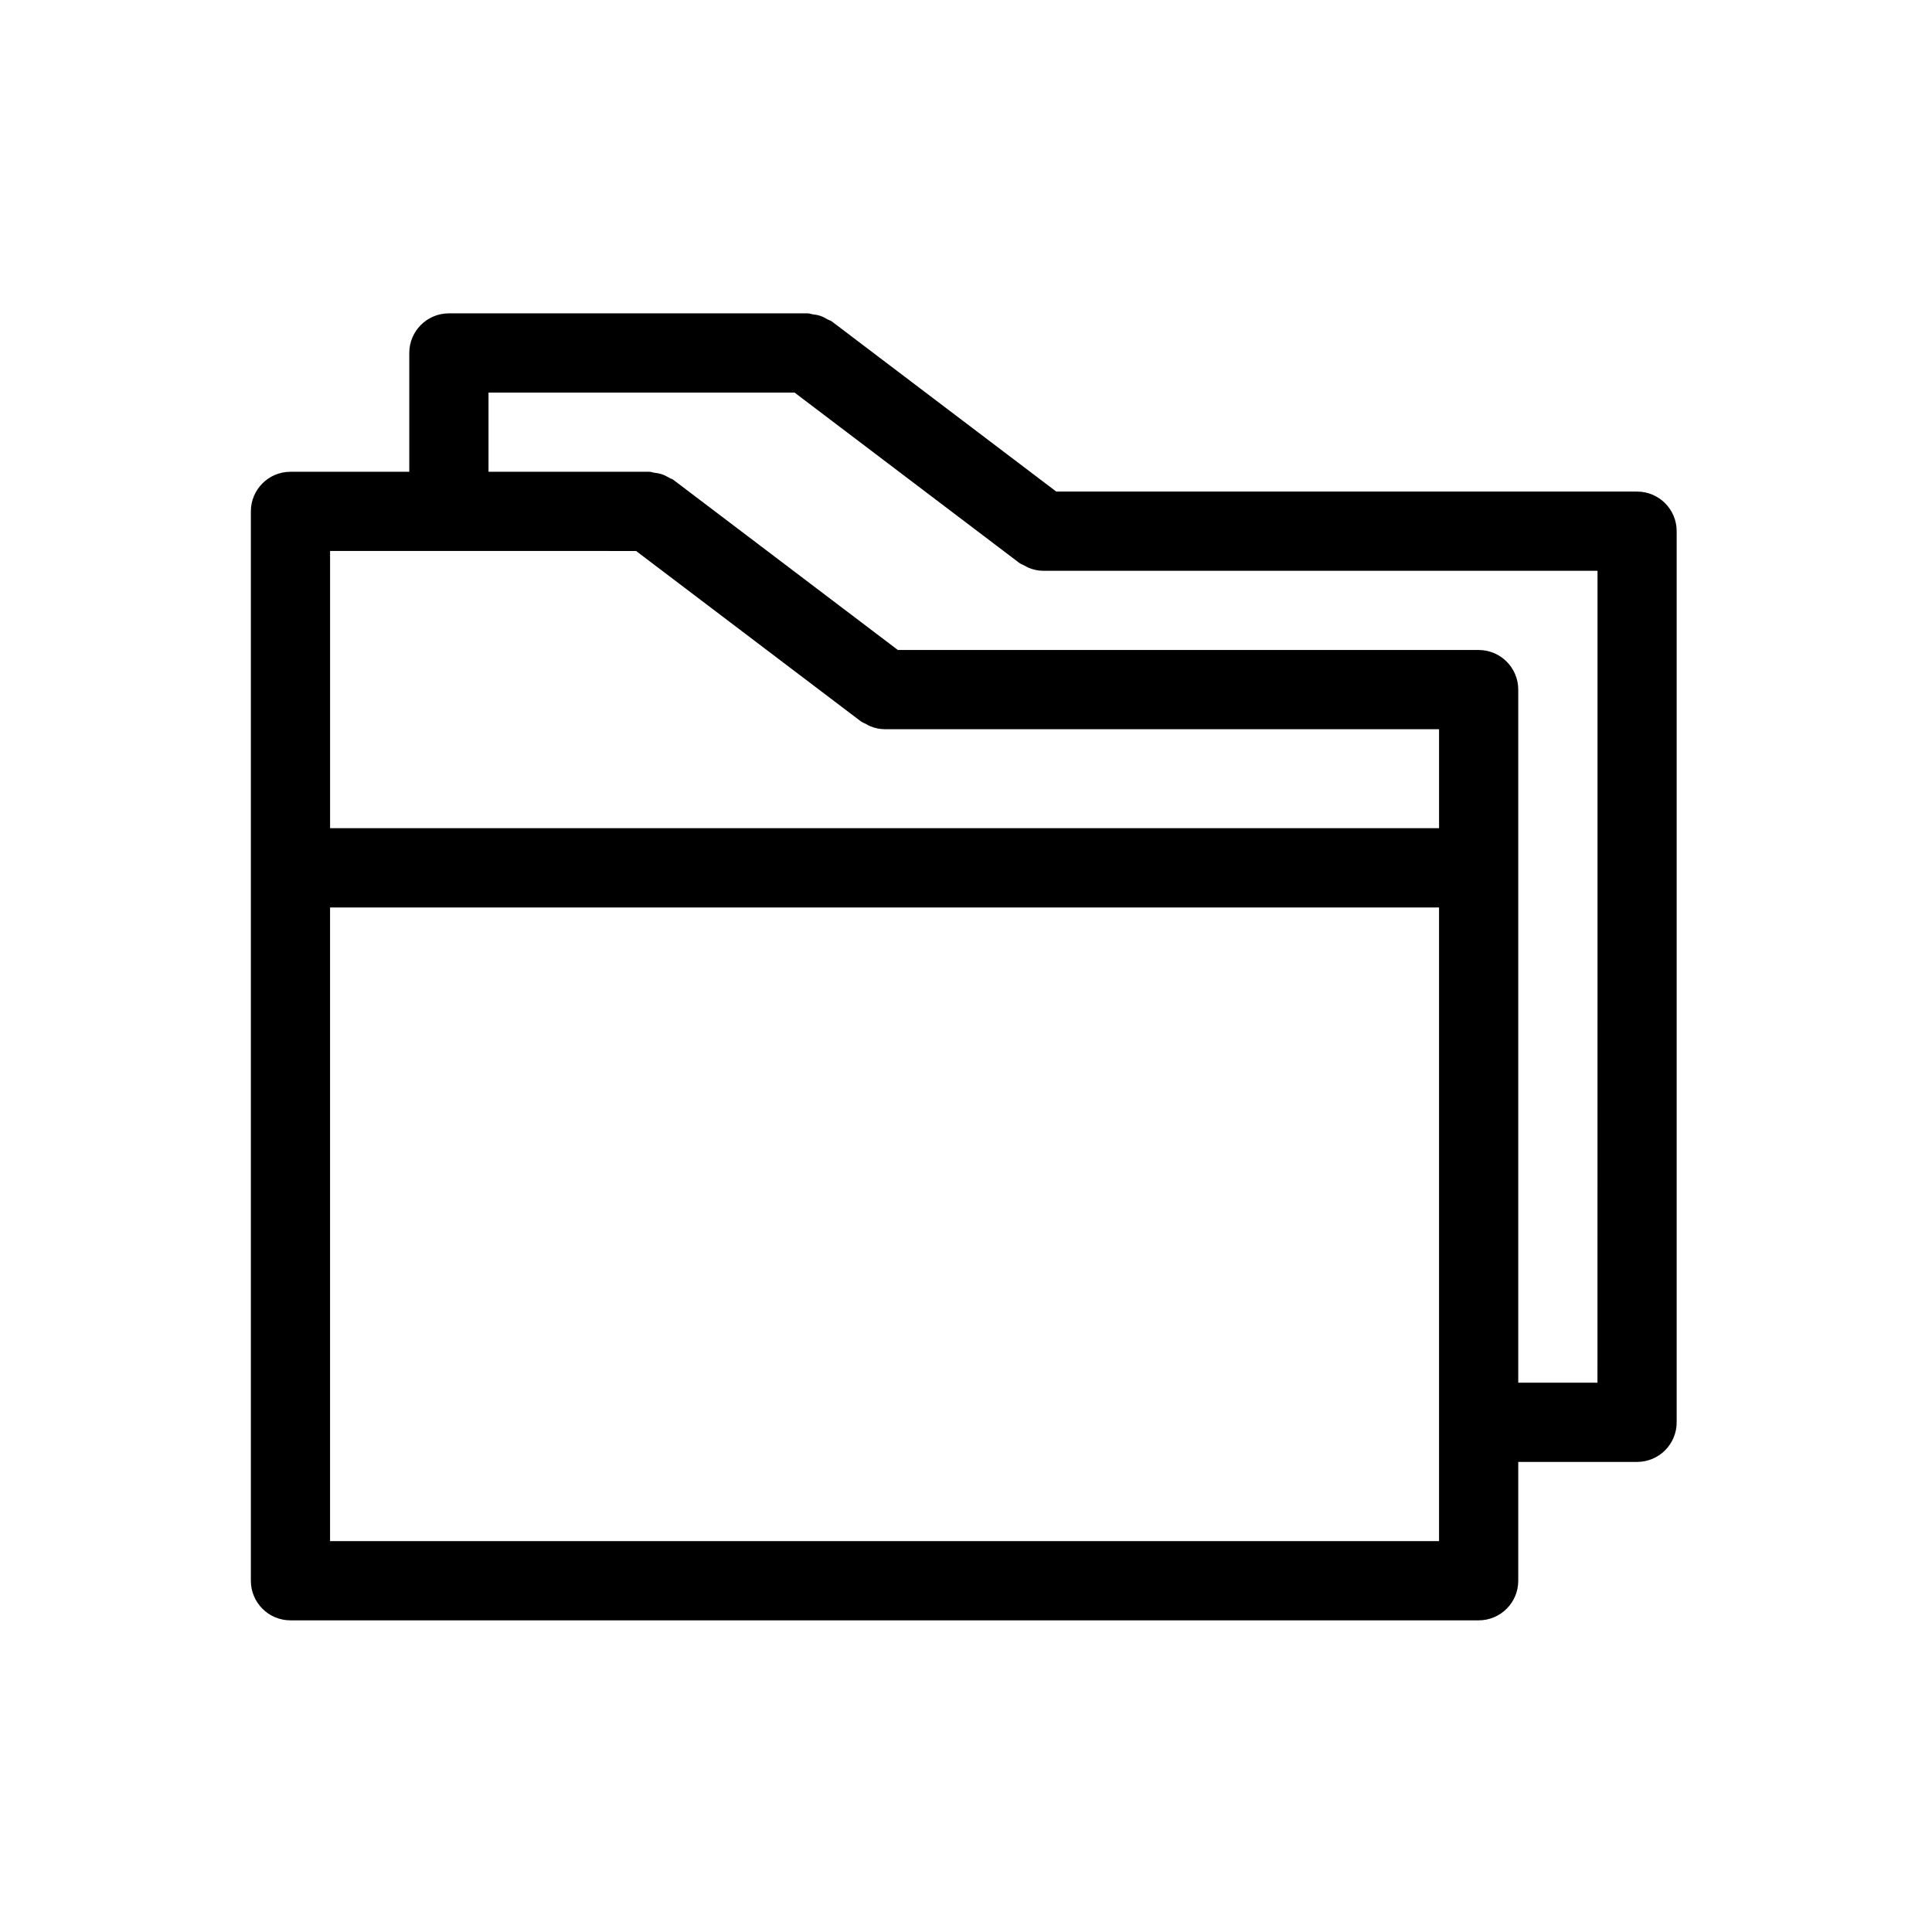 <?xml version="1.0" encoding="UTF-8"?>
<!-- Uploaded to: ICON Repo, www.svgrepo.com, Generator: ICON Repo Mixer Tools -->
<svg fill="#000000" width="800px" height="800px" version="1.1" viewBox="144 144 512 512" xmlns="http://www.w3.org/2000/svg">
 <path d="m423.92 274.27-59.5-45.102c-0.336-0.25-0.734-0.316-1.09-0.523-0.629-0.379-1.25-0.703-1.961-0.945-0.672-0.219-1.332-0.324-2.035-0.41-0.43-0.062-0.809-0.25-1.25-0.25h-95.125c-5.793 0-10.496 4.691-10.496 10.496v31.488h-31.488c-5.793 0-10.496 4.691-10.496 10.496v283.39c0 5.805 4.703 10.496 10.496 10.496h314.88c5.793 0 10.496-4.691 10.496-10.496v-31.488h31.488c5.793 0 10.496-4.691 10.496-10.496v-236.16c0-5.805-4.703-10.496-10.496-10.496zm-111.35 15.746 59.504 45.102c0.441 0.336 0.957 0.504 1.438 0.754 0.398 0.219 0.766 0.461 1.195 0.629 1.195 0.461 2.445 0.746 3.707 0.746h146.95v26.238h-293.89v-73.473zm212.79 262.4h-293.89v-167.93h293.89zm41.984-41.984h-20.992v-183.68c0-5.805-4.703-10.496-10.496-10.496h-153.91l-59.504-45.102c-0.336-0.25-0.746-0.316-1.09-0.535-0.629-0.367-1.25-0.691-1.953-0.934-0.684-0.23-1.363-0.336-2.066-0.418-0.418-0.051-0.789-0.242-1.227-0.242h-42.645v-20.992h81.102l59.504 45.102c0.441 0.336 0.957 0.504 1.438 0.754 0.398 0.219 0.766 0.461 1.195 0.629 1.195 0.461 2.445 0.746 3.707 0.746h146.95v107.58z"/>
</svg>